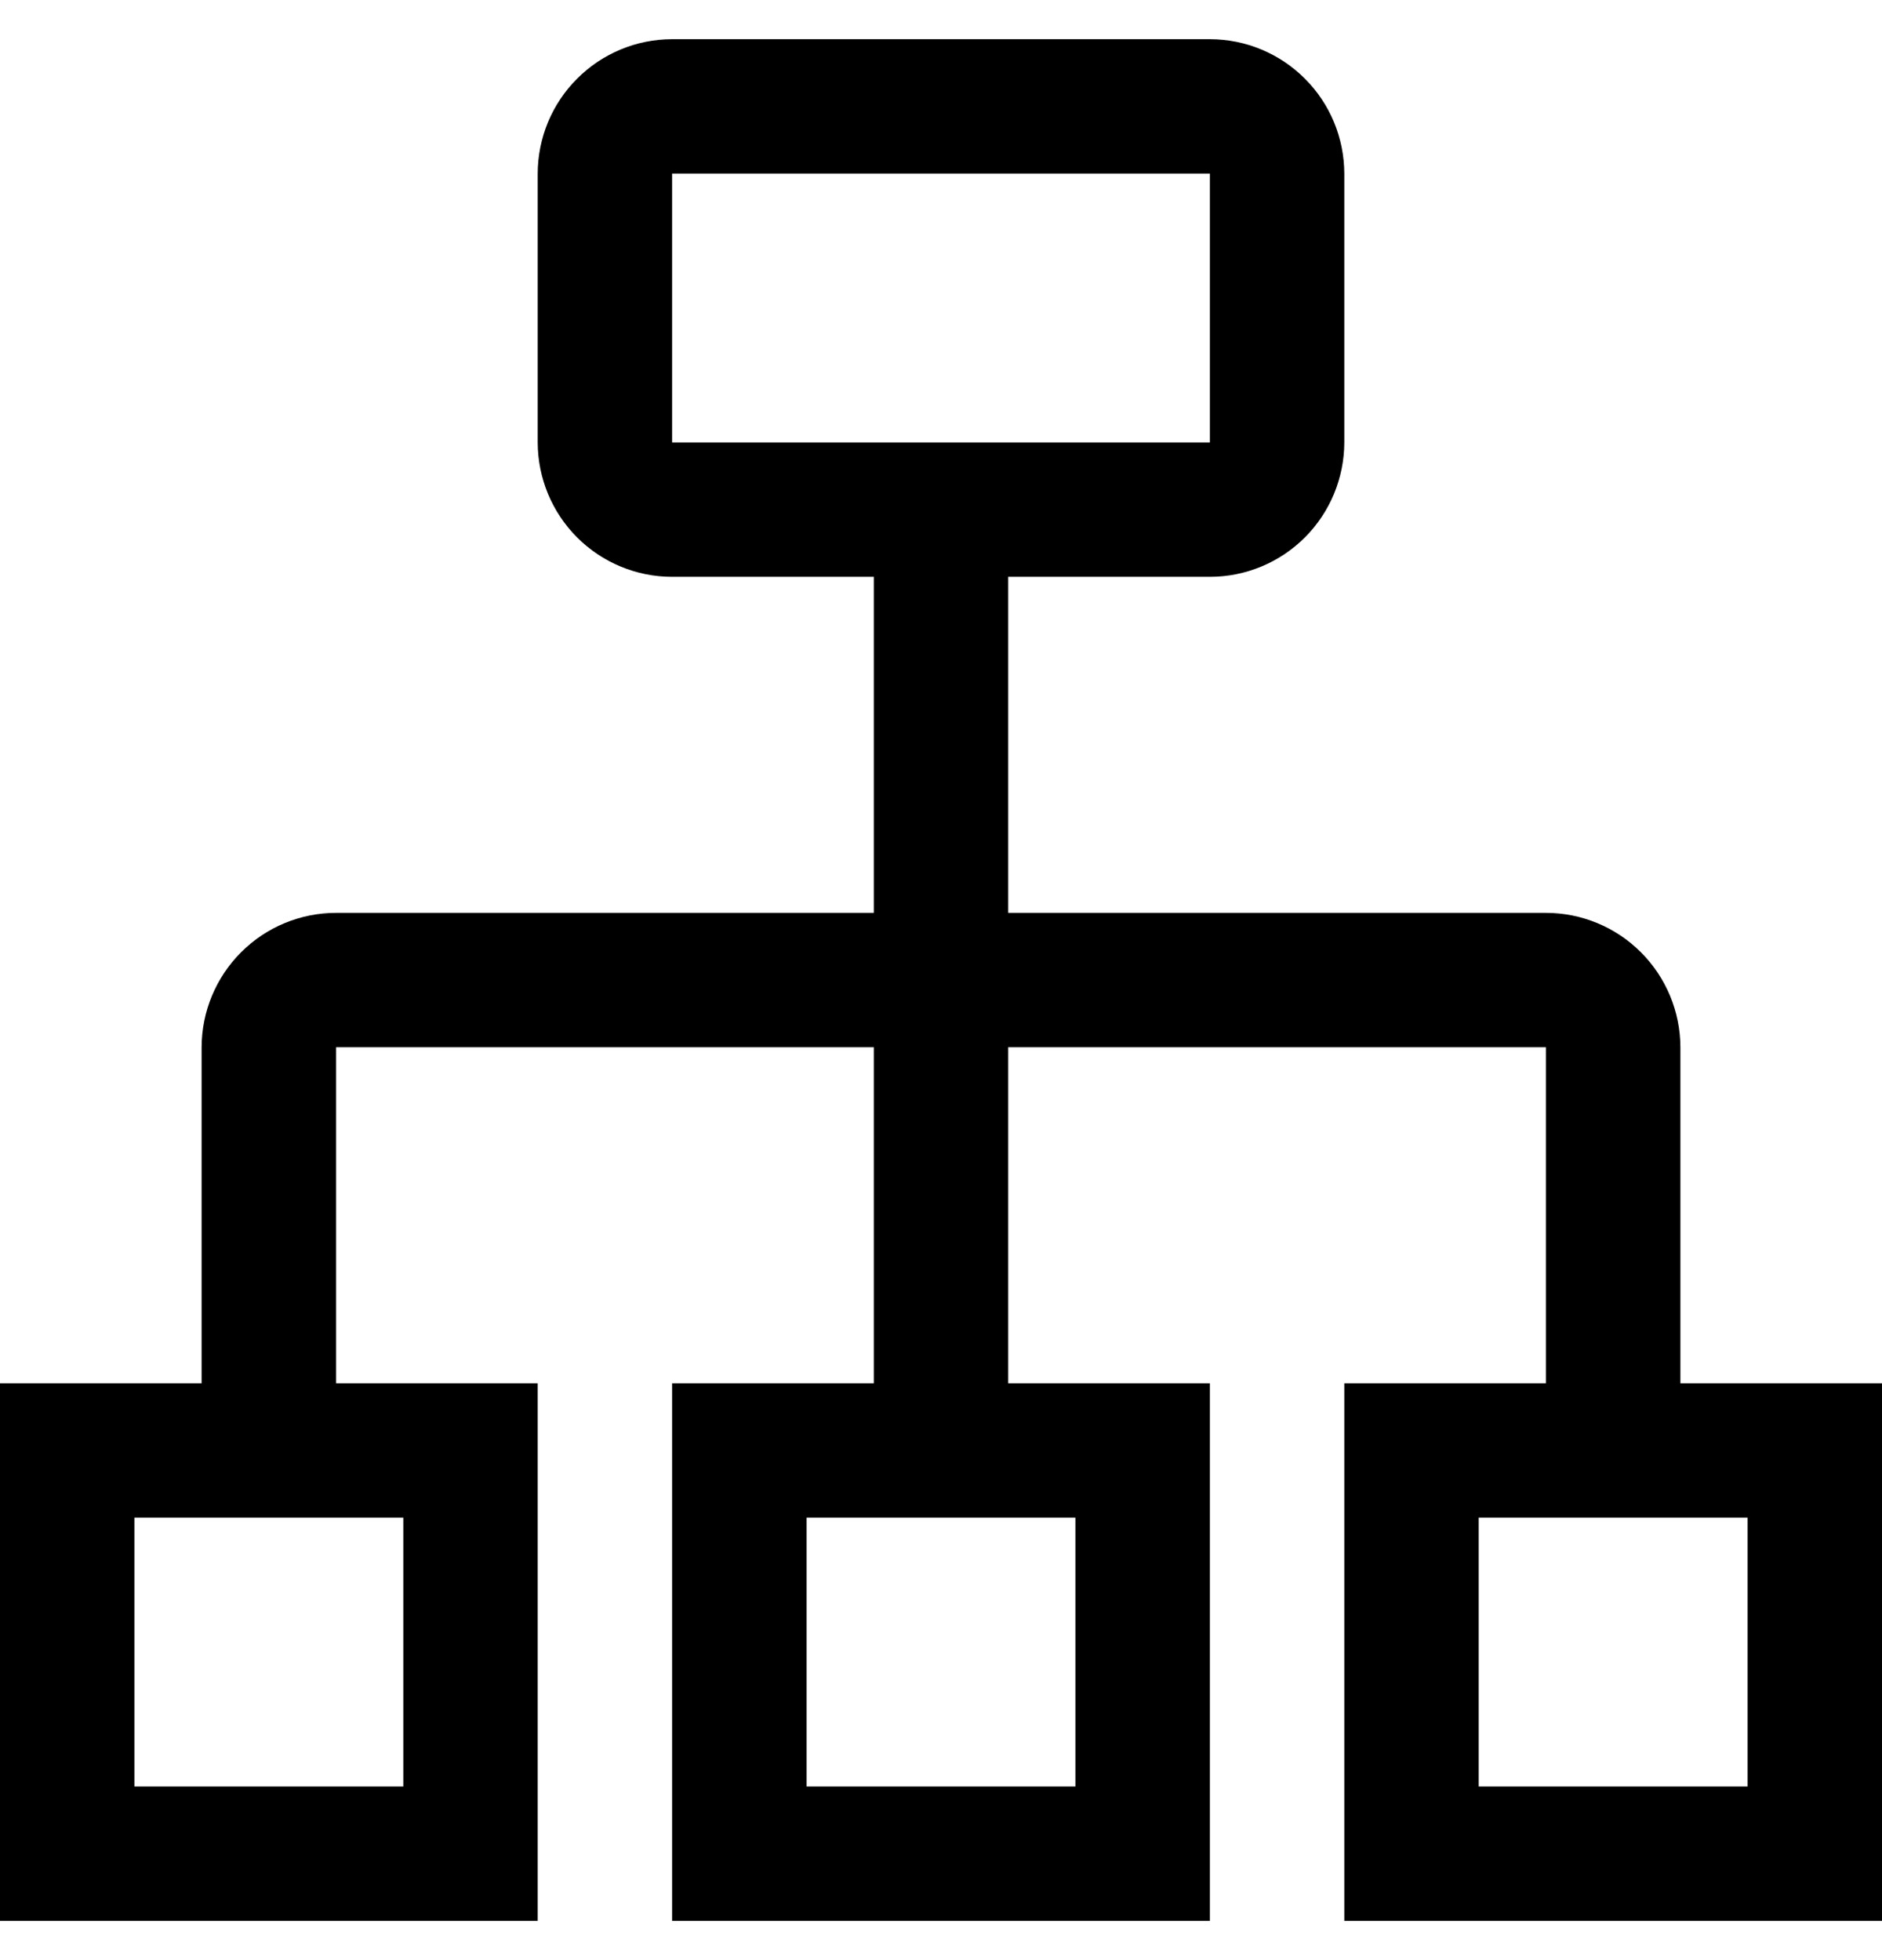 <svg width="24" height="25" viewBox="0 0 24 25" fill="none" xmlns="http://www.w3.org/2000/svg">
<path d="M21.429 17.643V13.357C21.428 12.903 21.247 12.467 20.926 12.146C20.605 11.824 20.169 11.643 19.714 11.643H12.857V7.357H15.429C15.883 7.357 16.319 7.176 16.64 6.855C16.962 6.533 17.142 6.097 17.143 5.643V2.214C17.142 1.76 16.962 1.324 16.64 1.003C16.319 0.681 15.883 0.5 15.429 0.5H8.571C8.117 0.5 7.681 0.681 7.36 1.003C7.038 1.324 6.858 1.76 6.857 2.214V5.643C6.858 6.097 7.038 6.533 7.36 6.855C7.681 7.176 8.117 7.357 8.571 7.357H11.143V11.643H4.286C3.831 11.643 3.395 11.824 3.074 12.146C2.753 12.467 2.572 12.903 2.571 13.357V17.643H0V24.5H6.857V17.643H4.286V13.357H11.143V17.643H8.571V24.5H15.429V17.643H12.857V13.357H19.714V17.643H17.143V24.5H24V17.643H21.429ZM8.571 2.214H15.429V5.643H8.571V2.214ZM5.143 22.786H1.714V19.357H5.143V22.786ZM13.714 22.786H10.286V19.357H13.714V22.786ZM22.286 22.786H18.857V19.357H22.286V22.786Z" fill="black"/>
</svg>
